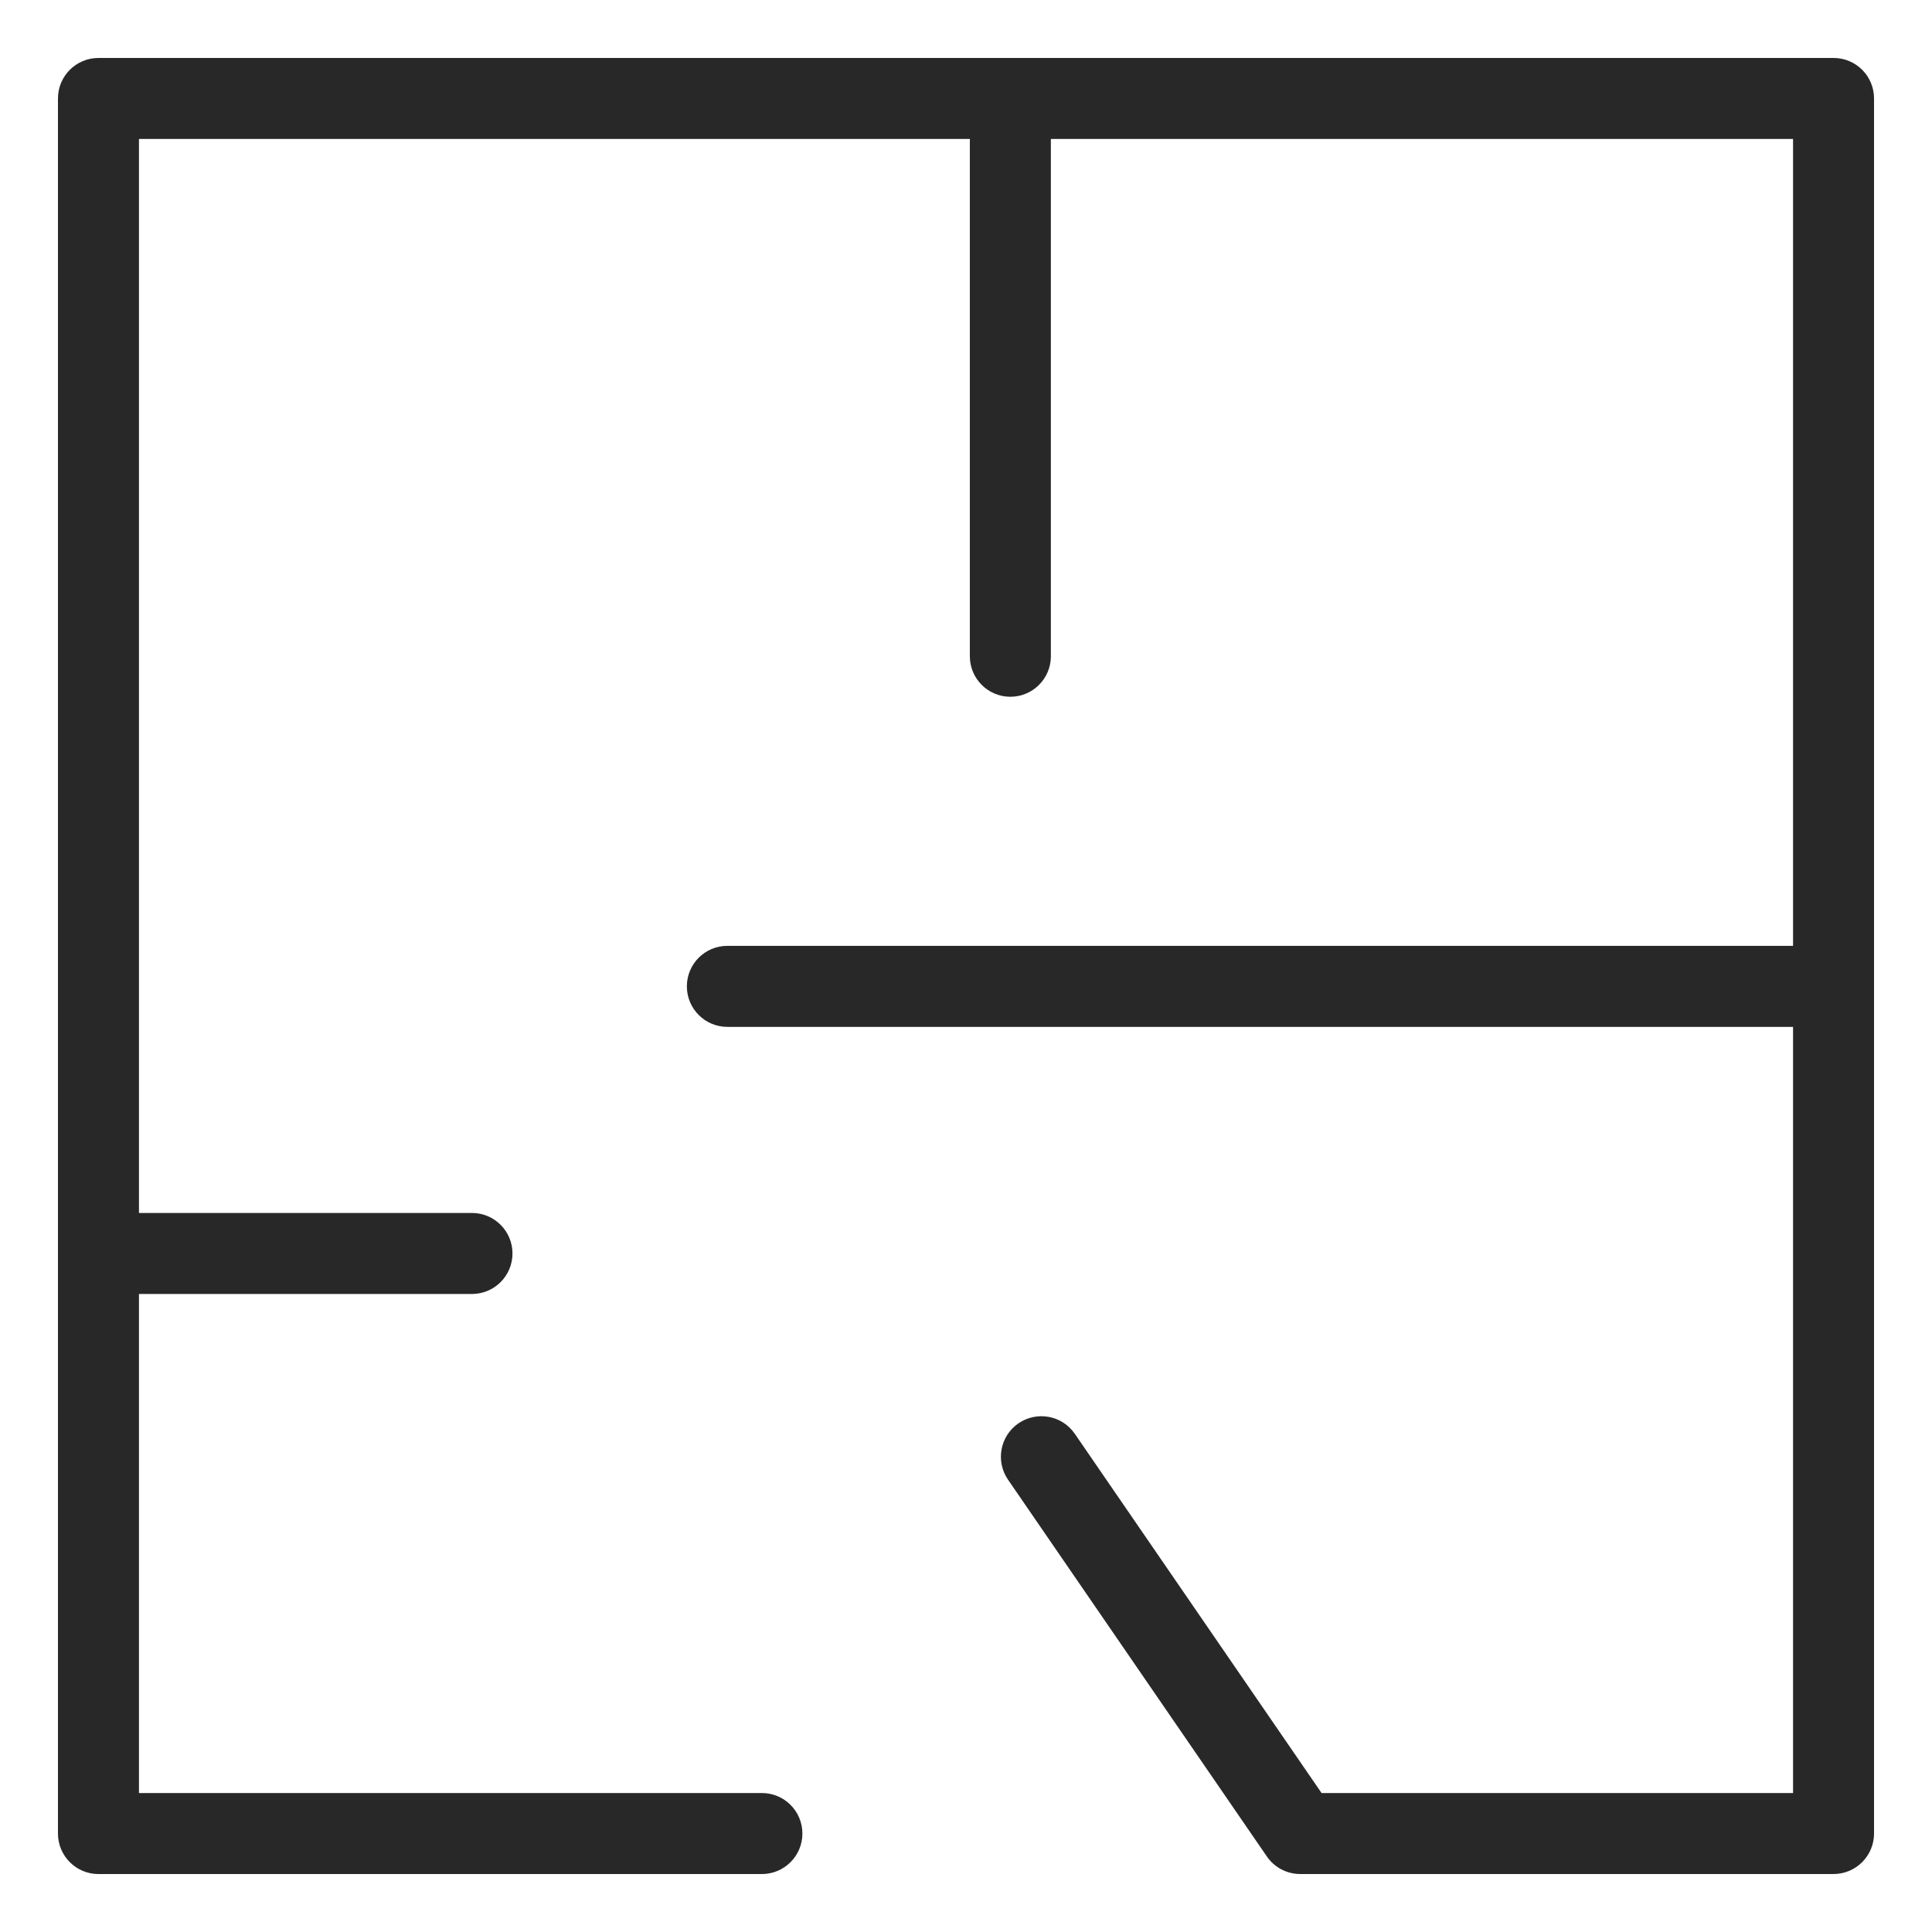 <svg width="100" height="100" viewBox="0 0 100 100" fill="none" xmlns="http://www.w3.org/2000/svg">
<path d="M94.905 3H5.097C3.938 3 3 3.938 3 5.097V94.903C3 96.061 3.938 97 5.097 97H39.435C40.594 97 41.532 96.061 41.532 94.903C41.532 93.746 40.594 92.807 39.435 92.807H7.193V66.976H24.43C25.588 66.976 26.526 66.037 26.526 64.879C26.526 63.722 25.588 62.783 24.43 62.783H7.193V7.193H50.199V33.968C50.199 35.126 51.139 36.064 52.296 36.064C53.453 36.064 54.393 35.126 54.393 33.968V7.193H92.808V48.957H37.648C36.49 48.957 35.552 49.895 35.552 51.054C35.552 52.211 36.49 53.151 37.648 53.151H92.808V92.807H68.404L55.631 74.212C54.975 73.259 53.673 73.017 52.715 73.671C51.761 74.327 51.52 75.631 52.174 76.587L65.572 96.09C65.962 96.659 66.609 96.999 67.3 96.999H94.903C96.061 96.999 97 96.059 97 94.902V5.095C97.001 3.938 96.062 3 94.905 3Z" fill="#282828"/>
</svg>
